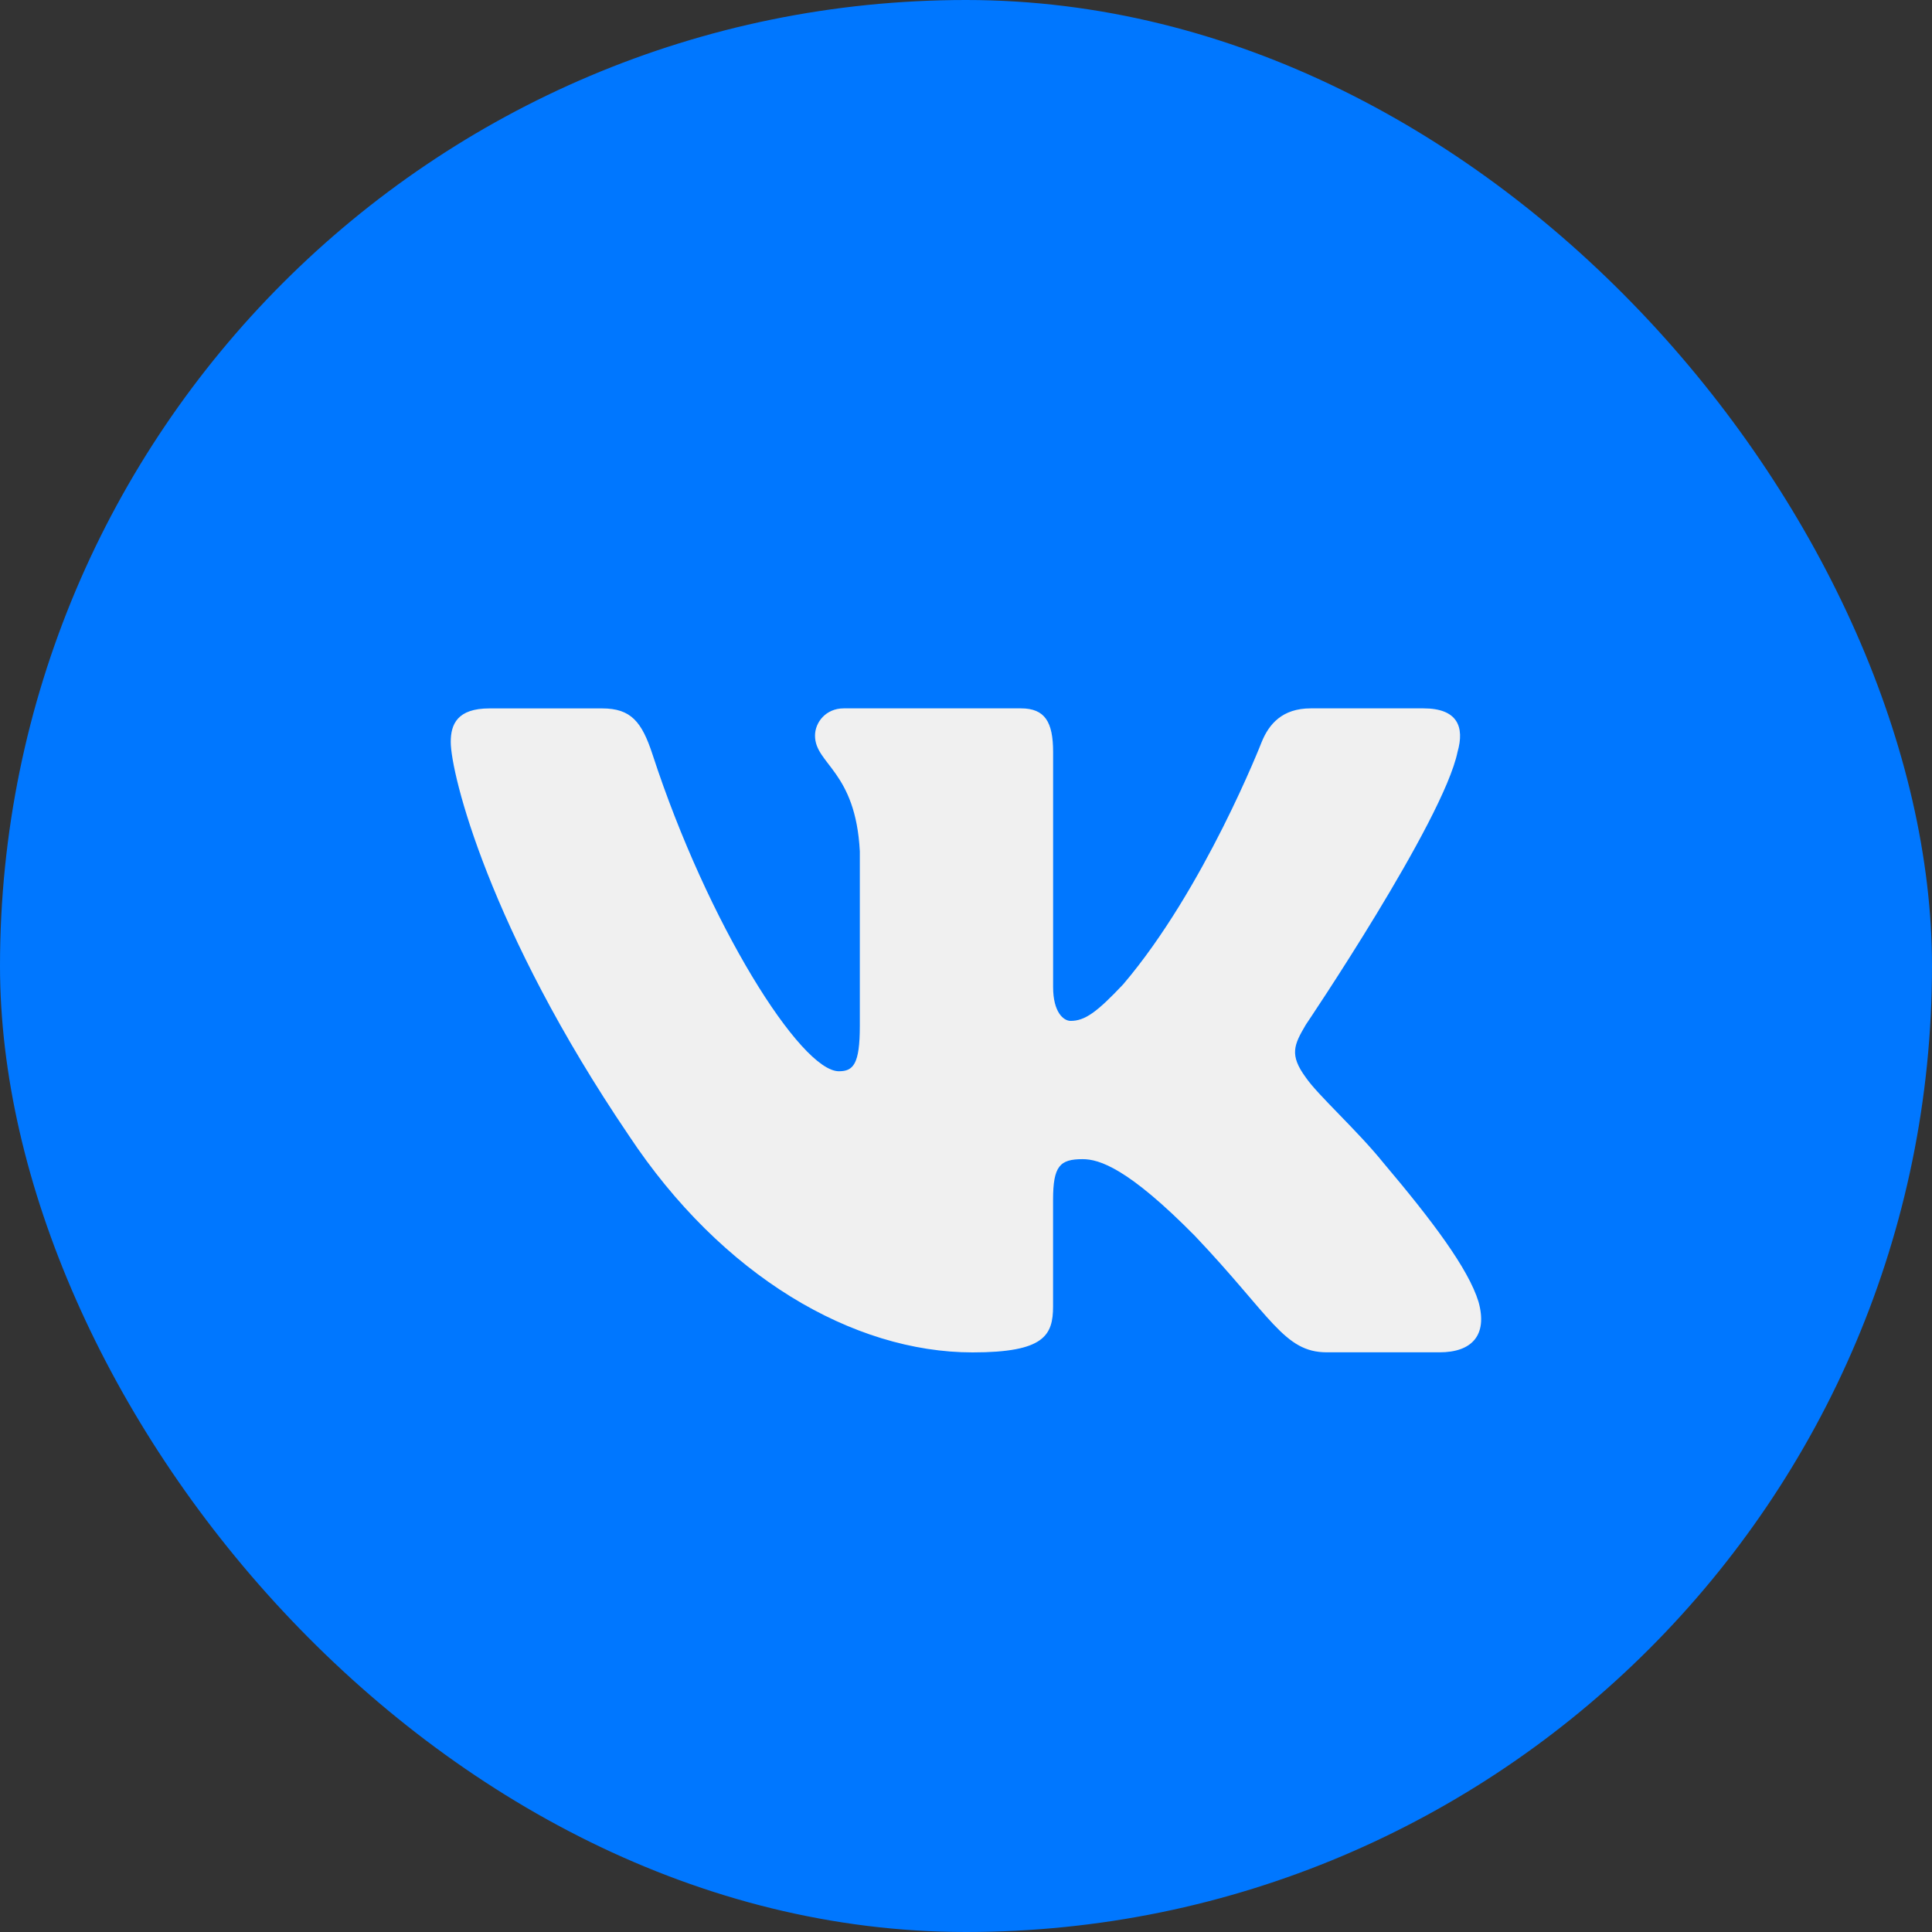 <svg width="46" height="46" viewBox="0 0 46 46" fill="none" xmlns="http://www.w3.org/2000/svg">
<rect x="0" y="0" width="46" height="46" fill="#333333" stroke="none"/>
<rect width="46" height="46" rx="23" fill="#0077FF"/>
<path d="M34.703 17.905C34.875 17.305 34.703 16.866 33.893 16.866H31.208C30.525 16.866 30.212 17.246 30.041 17.664C30.041 17.664 28.676 21.167 26.741 23.438C26.117 24.099 25.832 24.307 25.491 24.307C25.321 24.307 25.074 24.099 25.074 23.5V17.905C25.074 17.186 24.877 16.866 24.308 16.866H20.089C19.663 16.866 19.405 17.199 19.405 17.515C19.405 18.196 20.373 18.353 20.472 20.27V24.428C20.472 25.339 20.316 25.506 19.974 25.506C19.064 25.506 16.85 21.99 15.537 17.965C15.281 17.183 15.022 16.867 14.337 16.867H11.653C10.886 16.867 10.732 17.247 10.732 17.665C10.732 18.415 11.642 22.125 14.97 27.032C17.188 30.383 20.311 32.2 23.157 32.2C24.862 32.2 25.073 31.796 25.073 31.101V28.568C25.073 27.761 25.236 27.599 25.776 27.599C26.172 27.599 26.855 27.81 28.448 29.424C30.268 31.339 30.569 32.198 31.591 32.198H34.275C35.041 32.198 35.424 31.795 35.204 30.999C34.963 30.206 34.093 29.053 32.94 27.689C32.313 26.911 31.377 26.074 31.091 25.655C30.694 25.115 30.809 24.877 31.091 24.398C31.091 24.398 34.363 19.552 34.703 17.905Z" fill="#F0F0F0"/>
</svg>
